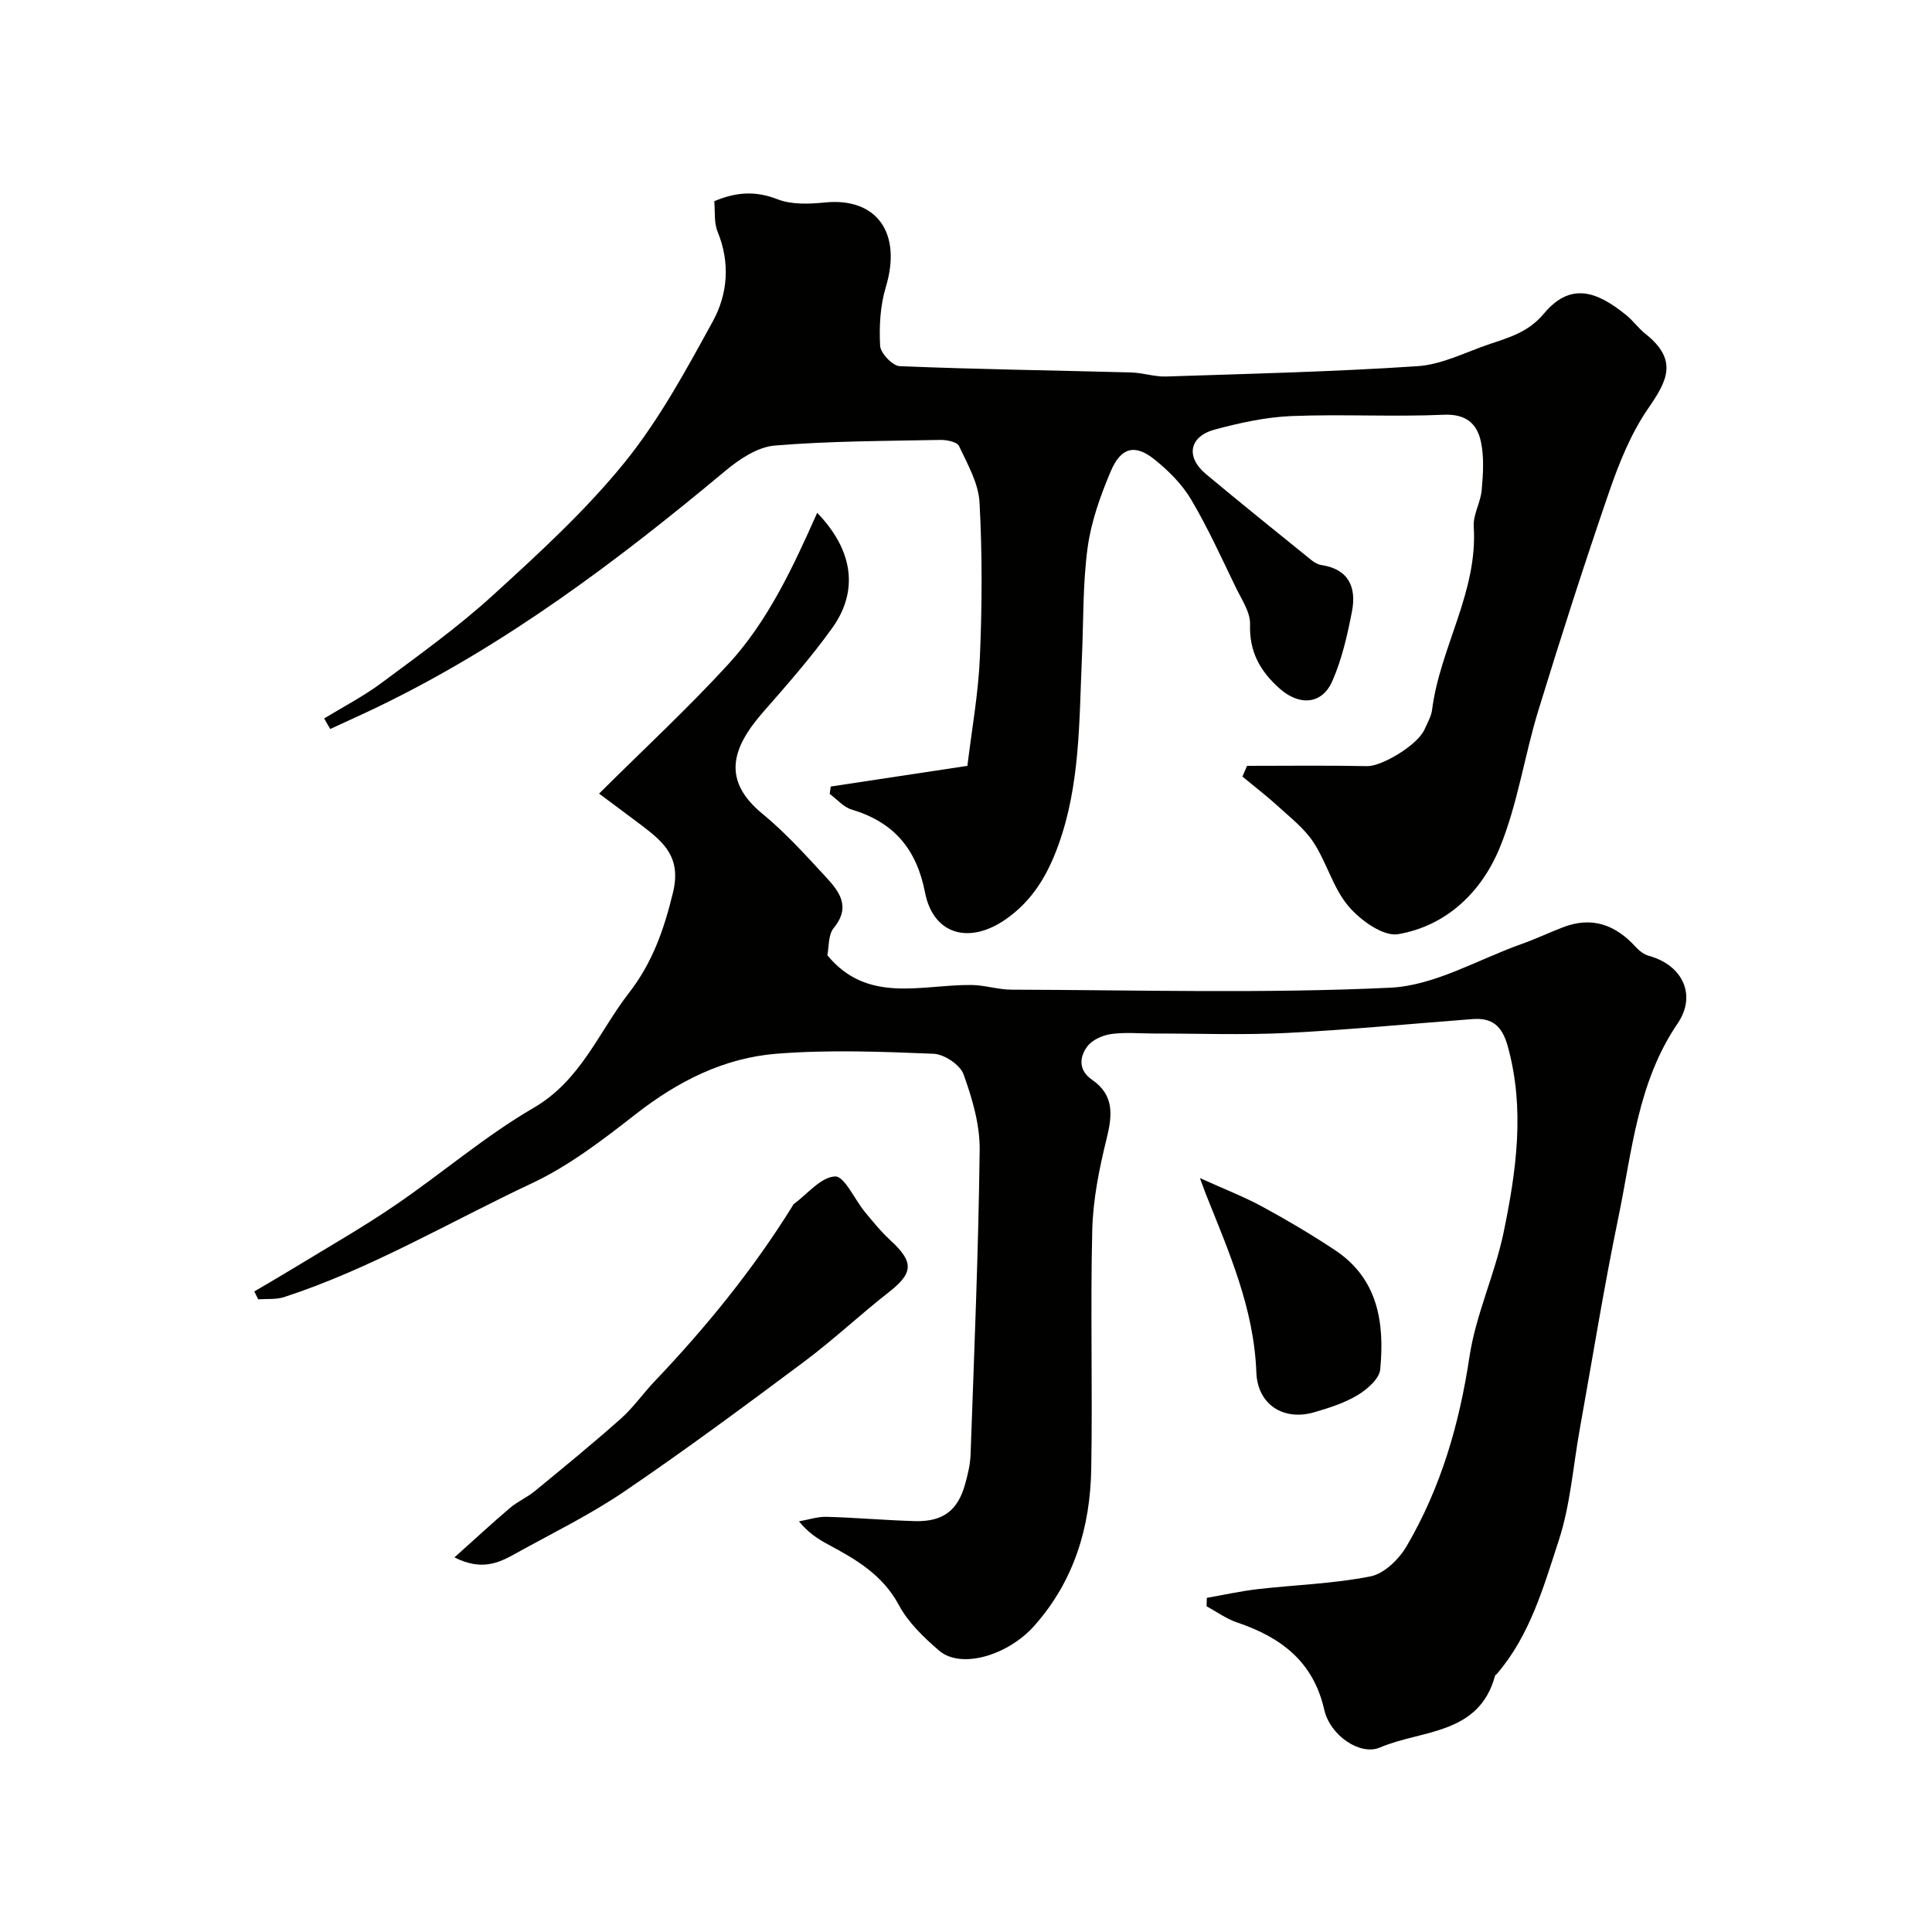 <svg enable-background="new 0 0 400 400" viewBox="0 0 400 400" xmlns="http://www.w3.org/2000/svg"><g fill="#010100"><path d="m52.65 267.38c2.82-1.67 5.65-3.3 8.44-5 6.92-4.23 13.98-8.25 20.68-12.82 9.68-6.59 18.64-14.34 28.72-20.2 9.81-5.71 13.44-15.68 19.76-23.83 4.83-6.23 7.23-13.08 9.08-20.72 1.75-7.22-1.79-10.35-6.34-13.81-2.6-1.97-5.23-3.91-8.96-6.69 9.28-9.23 18.41-17.68 26.79-26.83 8.17-8.91 13.32-19.95 18.37-31.31 7.52 7.79 8.6 16.21 3.1 23.87-4.39 6.12-9.41 11.81-14.38 17.49-6.41 7.35-8.48 14.03-.05 20.96 4.74 3.9 8.91 8.52 13.09 13.04 2.77 3 5.3 6.17 1.67 10.59-1.18 1.43-.98 4-1.33 5.65 8.33 10.13 19.44 6.07 29.8 6.16 2.77.02 5.54.96 8.31.97 26.16.07 52.36.83 78.46-.41 9.16-.43 18.09-5.82 27.1-9.02 2.91-1.03 5.71-2.35 8.59-3.47 5.99-2.33 10.88-.57 15.07 4.02.74.81 1.75 1.6 2.77 1.88 6.88 1.87 9.99 8.06 5.93 14.02-8.3 12.2-9.41 26.42-12.25 40.13-3.01 14.53-5.36 29.19-7.99 43.8-1.39 7.7-1.94 15.67-4.34 23.03-3.16 9.66-5.96 19.71-12.86 27.72-.11.13-.31.21-.35.35-3.32 12.3-15.18 11.15-23.82 14.85-4.1 1.75-10.32-2.46-11.54-7.82-2.28-10.06-9.04-15.03-18.1-18.09-2.21-.75-4.18-2.2-6.26-3.33.02-.58.03-1.16.05-1.74 3.49-.61 6.97-1.39 10.49-1.8 7.81-.9 15.74-1.12 23.42-2.65 2.84-.57 5.9-3.58 7.48-6.29 7.08-12.1 10.9-25.27 12.99-39.19 1.32-8.76 5.28-17.08 7.08-25.8 2.62-12.7 4.45-25.53.83-38.52-1.16-4.17-3.21-5.89-7.26-5.58-12.8.97-25.58 2.22-38.4 2.87-9.14.46-18.32.11-27.49.12-3 0-6.04-.3-8.98.11-1.75.25-3.89 1.21-4.9 2.56-1.68 2.25-1.85 4.95.98 6.9 4.64 3.21 4.21 7.37 3 12.26-1.52 6.15-2.8 12.52-2.96 18.82-.4 16.49.08 32.99-.21 49.48-.21 12.07-3.53 23.18-11.78 32.48-5.44 6.14-15.19 9.05-19.72 5.15-3.16-2.72-6.39-5.81-8.32-9.41-3.34-6.23-8.79-9.43-14.58-12.52-2.12-1.13-4.16-2.43-6.11-4.83 1.91-.33 3.83-.99 5.73-.94 6.1.17 12.18.72 18.28.89 5.77.16 8.85-2.17 10.37-7.59.57-2.03 1.08-4.15 1.15-6.24.74-21.01 1.63-42.02 1.88-63.03.06-5.23-1.54-10.66-3.34-15.65-.71-1.97-4.01-4.16-6.21-4.25-10.81-.44-21.7-.86-32.47-.01-10.86.85-20.42 5.67-29.12 12.46-6.79 5.3-13.81 10.72-21.54 14.35-17.04 8.01-33.32 17.7-51.33 23.58-1.66.54-3.57.33-5.36.46-.27-.52-.54-1.08-.81-1.63z"/><path d="m67.11 148.75c3.96-2.42 8.13-4.57 11.84-7.33 7.85-5.84 15.85-11.57 23.06-18.14 9.52-8.68 19.14-17.48 27.23-27.44 7.22-8.89 12.8-19.21 18.34-29.31 3.1-5.65 3.63-12.14.99-18.56-.77-1.87-.49-4.18-.69-6.31 4.58-1.94 8.59-2.17 13.11-.4 2.92 1.14 6.56.98 9.8.66 10.67-1.07 16.01 6.24 12.61 17.51-1.16 3.85-1.4 8.12-1.18 12.16.08 1.54 2.58 4.16 4.07 4.22 15.95.66 31.91.87 47.87 1.3 2.43.06 4.86.92 7.28.84 17.37-.57 34.76-.98 52.09-2.14 5.02-.34 9.91-2.89 14.81-4.55 4.11-1.39 8.1-2.49 11.27-6.29 5.49-6.58 10.91-4.77 17.13.31 1.41 1.15 2.5 2.71 3.93 3.84 6.93 5.49 4.42 9.85.53 15.5-3.52 5.12-5.95 11.15-8 17.08-5.18 15.04-10.04 30.2-14.71 45.41-2.88 9.39-4.27 19.34-7.97 28.37-3.73 9.11-10.96 16.2-21.05 17.93-3.09.53-7.84-2.9-10.3-5.81-3.17-3.75-4.48-9.01-7.23-13.21-1.86-2.85-4.73-5.07-7.29-7.42-2.37-2.17-4.94-4.13-7.42-6.19.32-.74.64-1.48.96-2.22 8.29 0 16.58-.11 24.87.06 3.01.06 10.45-4.35 11.88-7.61.58-1.33 1.38-2.67 1.56-4.07 1.65-12.91 9.49-24.38 8.62-37.91-.16-2.47 1.43-5.01 1.65-7.57.29-3.3.52-6.76-.15-9.95-.79-3.77-3.06-5.85-7.73-5.64-10.48.46-21-.15-31.48.27-5.31.22-10.66 1.39-15.82 2.77-5.41 1.44-6.17 5.69-1.89 9.26 7.18 5.99 14.46 11.85 21.73 17.73.61.49 1.38.97 2.12 1.08 5.73.85 7.32 4.67 6.36 9.62-.95 4.9-2.08 9.89-4.07 14.42-2.16 4.91-6.86 5.12-10.88 1.56-4.07-3.61-6.33-7.63-6.15-13.32.08-2.48-1.72-5.1-2.9-7.54-2.99-6.16-5.82-12.42-9.3-18.3-1.88-3.17-4.68-5.97-7.59-8.3-4.05-3.24-6.95-2.53-9.07 2.5-2.13 5.04-4.04 10.38-4.77 15.76-1.02 7.51-.84 15.18-1.18 22.78-.59 13.1-.33 26.28-4.91 38.9-2.23 6.14-5.33 11.41-10.85 15.26-7.55 5.27-15.02 3.23-16.73-5.57-1.76-9.02-6.49-14.54-15.18-17.14-1.69-.5-3.04-2.13-4.55-3.24.07-.51.15-1.02.22-1.53 9.42-1.43 18.83-2.85 28.29-4.28.88-7.34 2.27-14.94 2.59-22.58.45-10.65.5-21.35-.08-31.98-.22-3.97-2.49-7.91-4.25-11.66-.41-.86-2.57-1.29-3.91-1.26-11.43.23-22.9.22-34.27 1.17-3.52.3-7.26 2.79-10.14 5.19-22.4 18.69-45.6 36.17-72.01 48.92-3.26 1.57-6.57 3.05-9.85 4.57-.42-.73-.84-1.45-1.26-2.18z"/><path d="m94.09 322.44c4.19-3.75 7.78-7.08 11.5-10.24 1.57-1.34 3.56-2.18 5.16-3.5 6-4.93 12.01-9.85 17.81-15 2.56-2.28 4.56-5.18 6.94-7.68 10.66-11.2 20.38-23.13 28.55-36.28.09-.14.13-.33.25-.42 2.85-2.09 5.64-5.62 8.59-5.75 1.94-.09 4.04 4.76 6.16 7.33 1.68 2.03 3.35 4.1 5.28 5.87 4.93 4.54 4.79 6.78-.33 10.78-5.94 4.65-11.46 9.85-17.5 14.36-12.3 9.18-24.63 18.32-37.32 26.94-7.13 4.84-14.97 8.64-22.53 12.85-3.46 1.93-7.02 3.55-12.56.74z"/><path d="m248.43 243.91c5.17 2.34 9.18 3.88 12.91 5.91 5.14 2.79 10.19 5.78 15.06 9.01 8.94 5.93 10.28 15.08 9.36 24.7-.19 1.94-2.7 4.12-4.67 5.31-2.72 1.64-5.89 2.65-8.98 3.55-6.36 1.86-11.76-1.57-12-8.28-.48-13.21-5.69-24.95-10.45-36.88-.22-.55-.41-1.11-1.23-3.32z"/></g></svg>